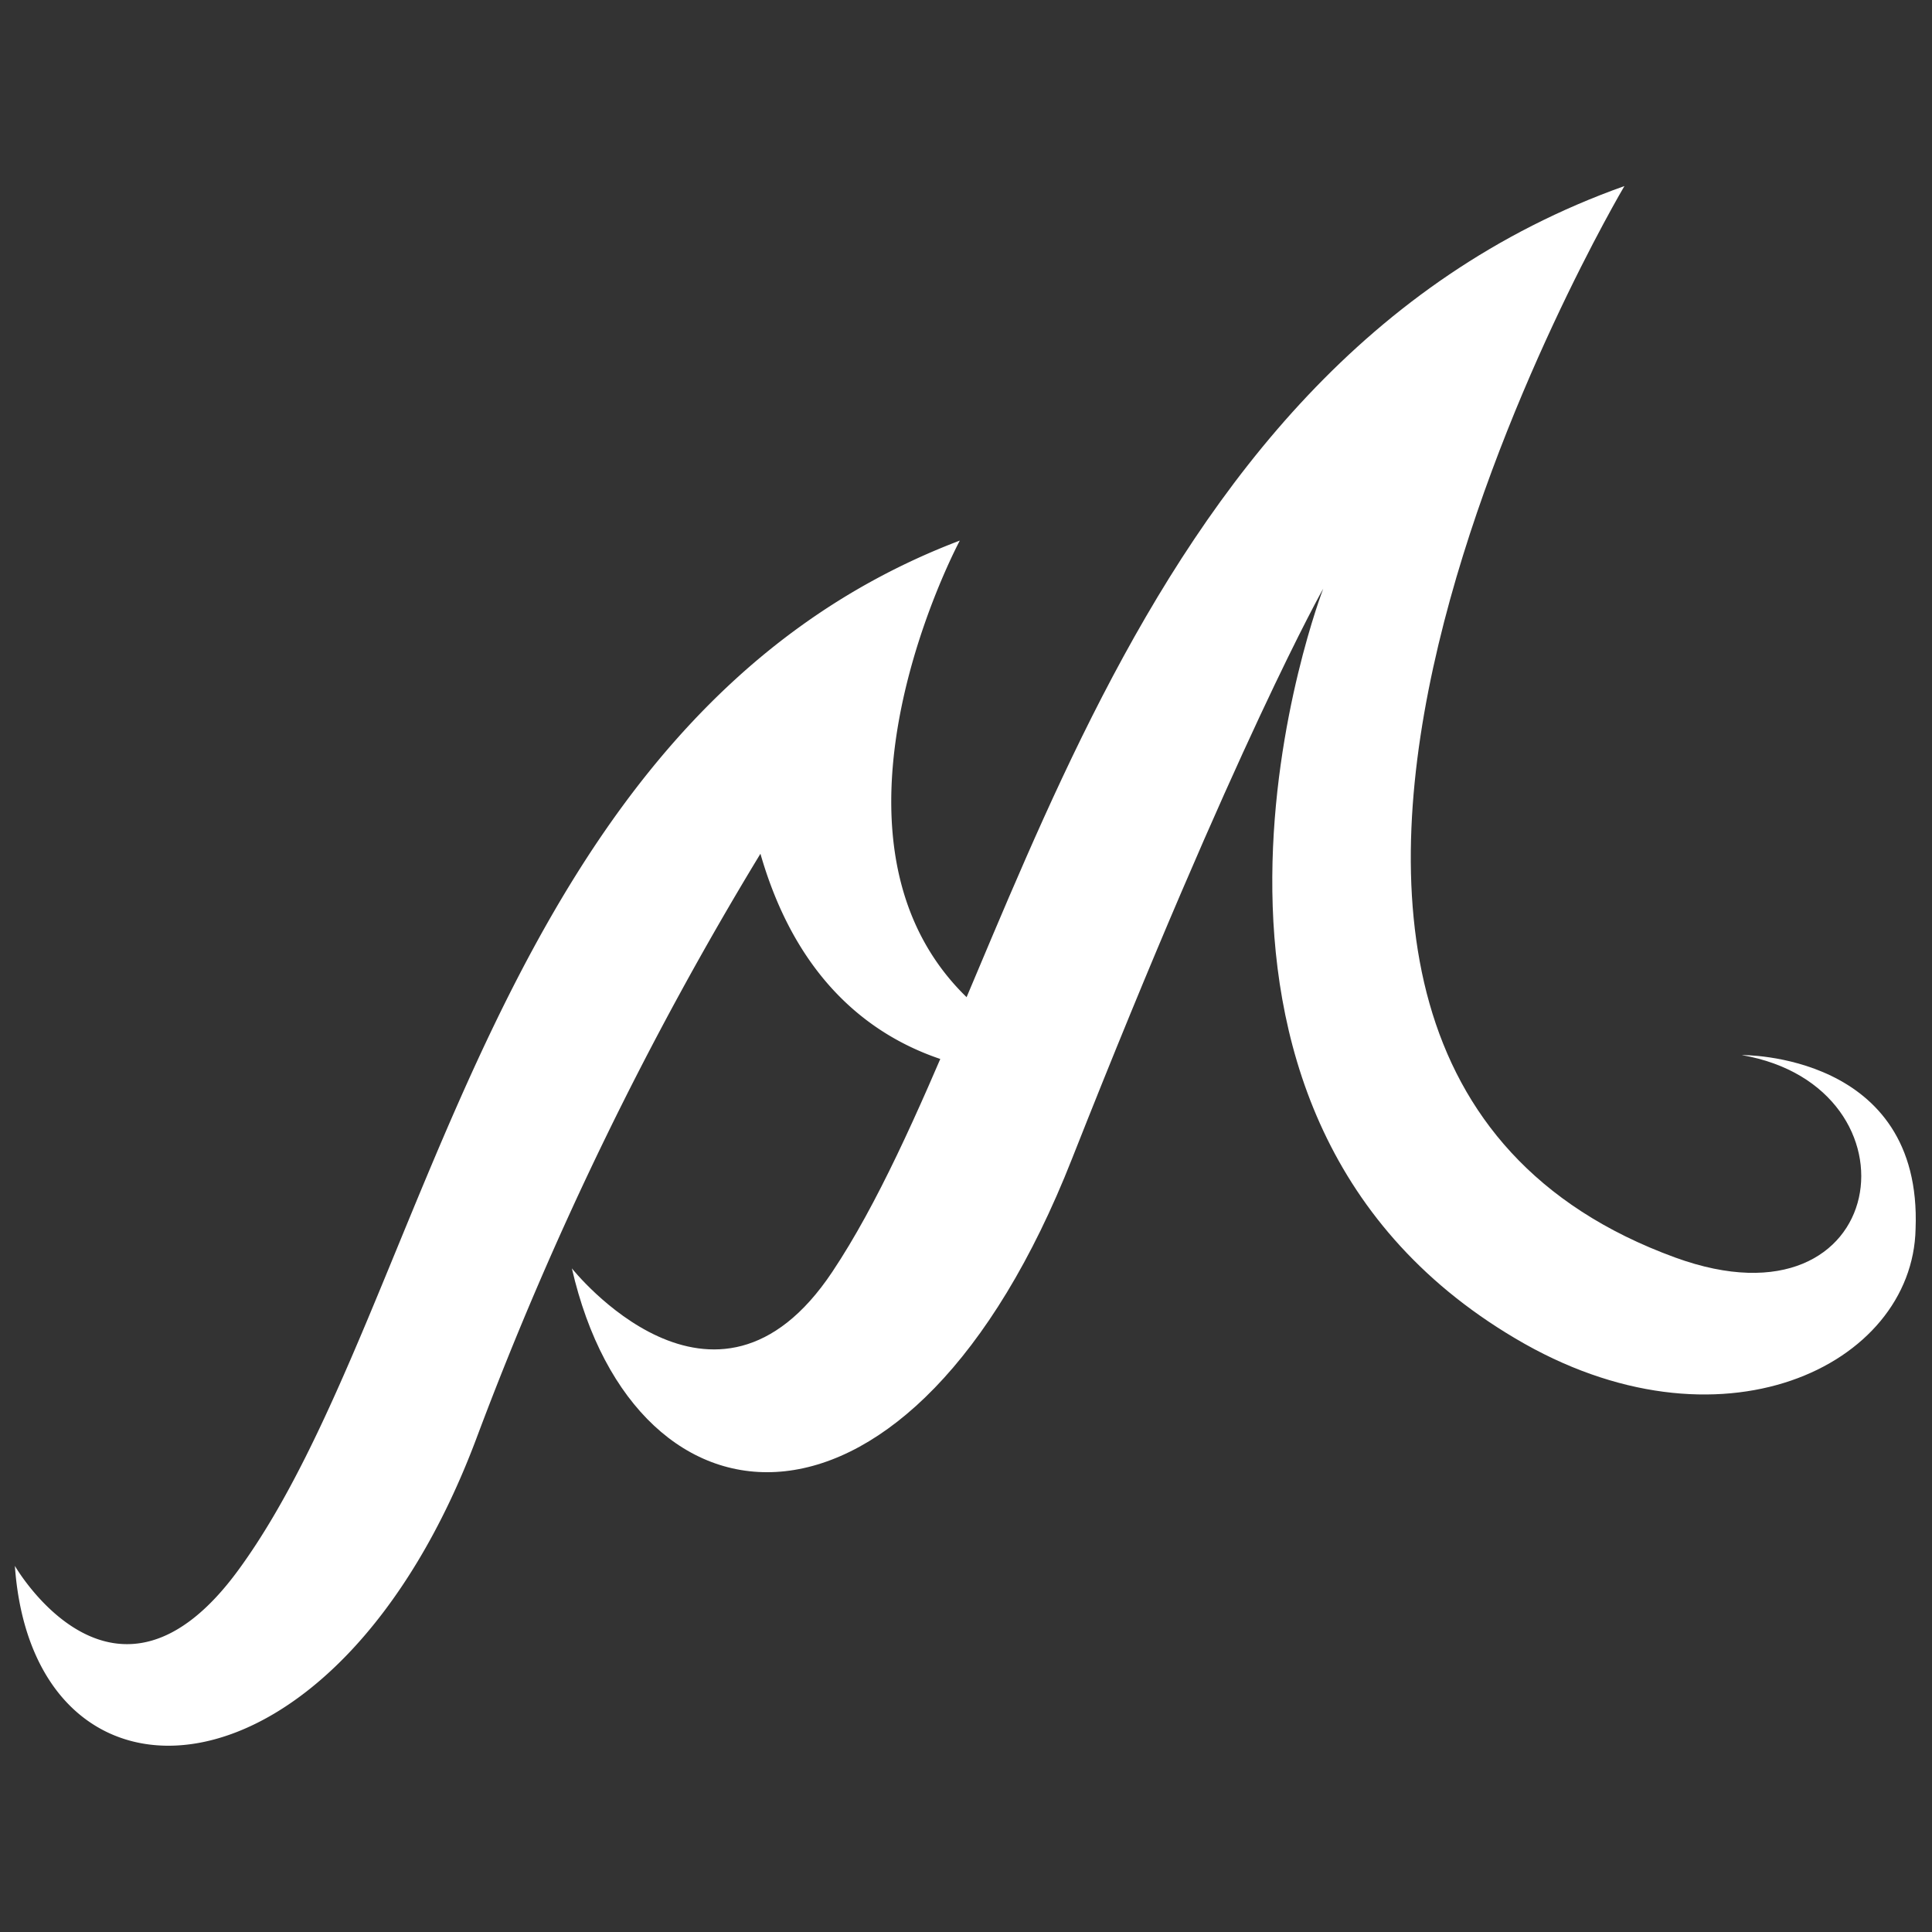 <?xml version="1.0" encoding="UTF-8"?> <svg xmlns="http://www.w3.org/2000/svg" width="100" height="100" viewBox="0 0 100 100"><rect x="0" y="0" width="100" height="100" fill="#333333" stroke="none"/><g id="bcb391d3-9d1c-4cc6-91f8-4c96773ceda6" data-name="MOSES"><path d="M.77,81.05s5.18,9,11.6.17c9.86-13.52,13-44,37.31-53.24,0,0-11.54,21.51,7,27.4,0,0-13.27,2.92-17.32-11.19a179.31,179.31,0,0,0-14.64,30.1C17.4,94,1.74,94.75.77,81.05Z" style="fill:#fff"></path><path d="M78.42,69.27c-20.27-12-9.93-38.8-9.93-38.8s-4.43,7.79-13,29.5c-8.36,21.25-22.61,20-25.89,5.68,0,0,7.39,9.32,13.48.18,9.34-14,14.25-46.68,41-56.2,0,0-26.55,44.82,2.63,55.46,11.2,4.08,13-8.83,3.44-10.48,0,0,9.36-.13,9,9C99,70.71,89,75.56,78.42,69.27Z" style="fill:#fff"></path></g></svg> 